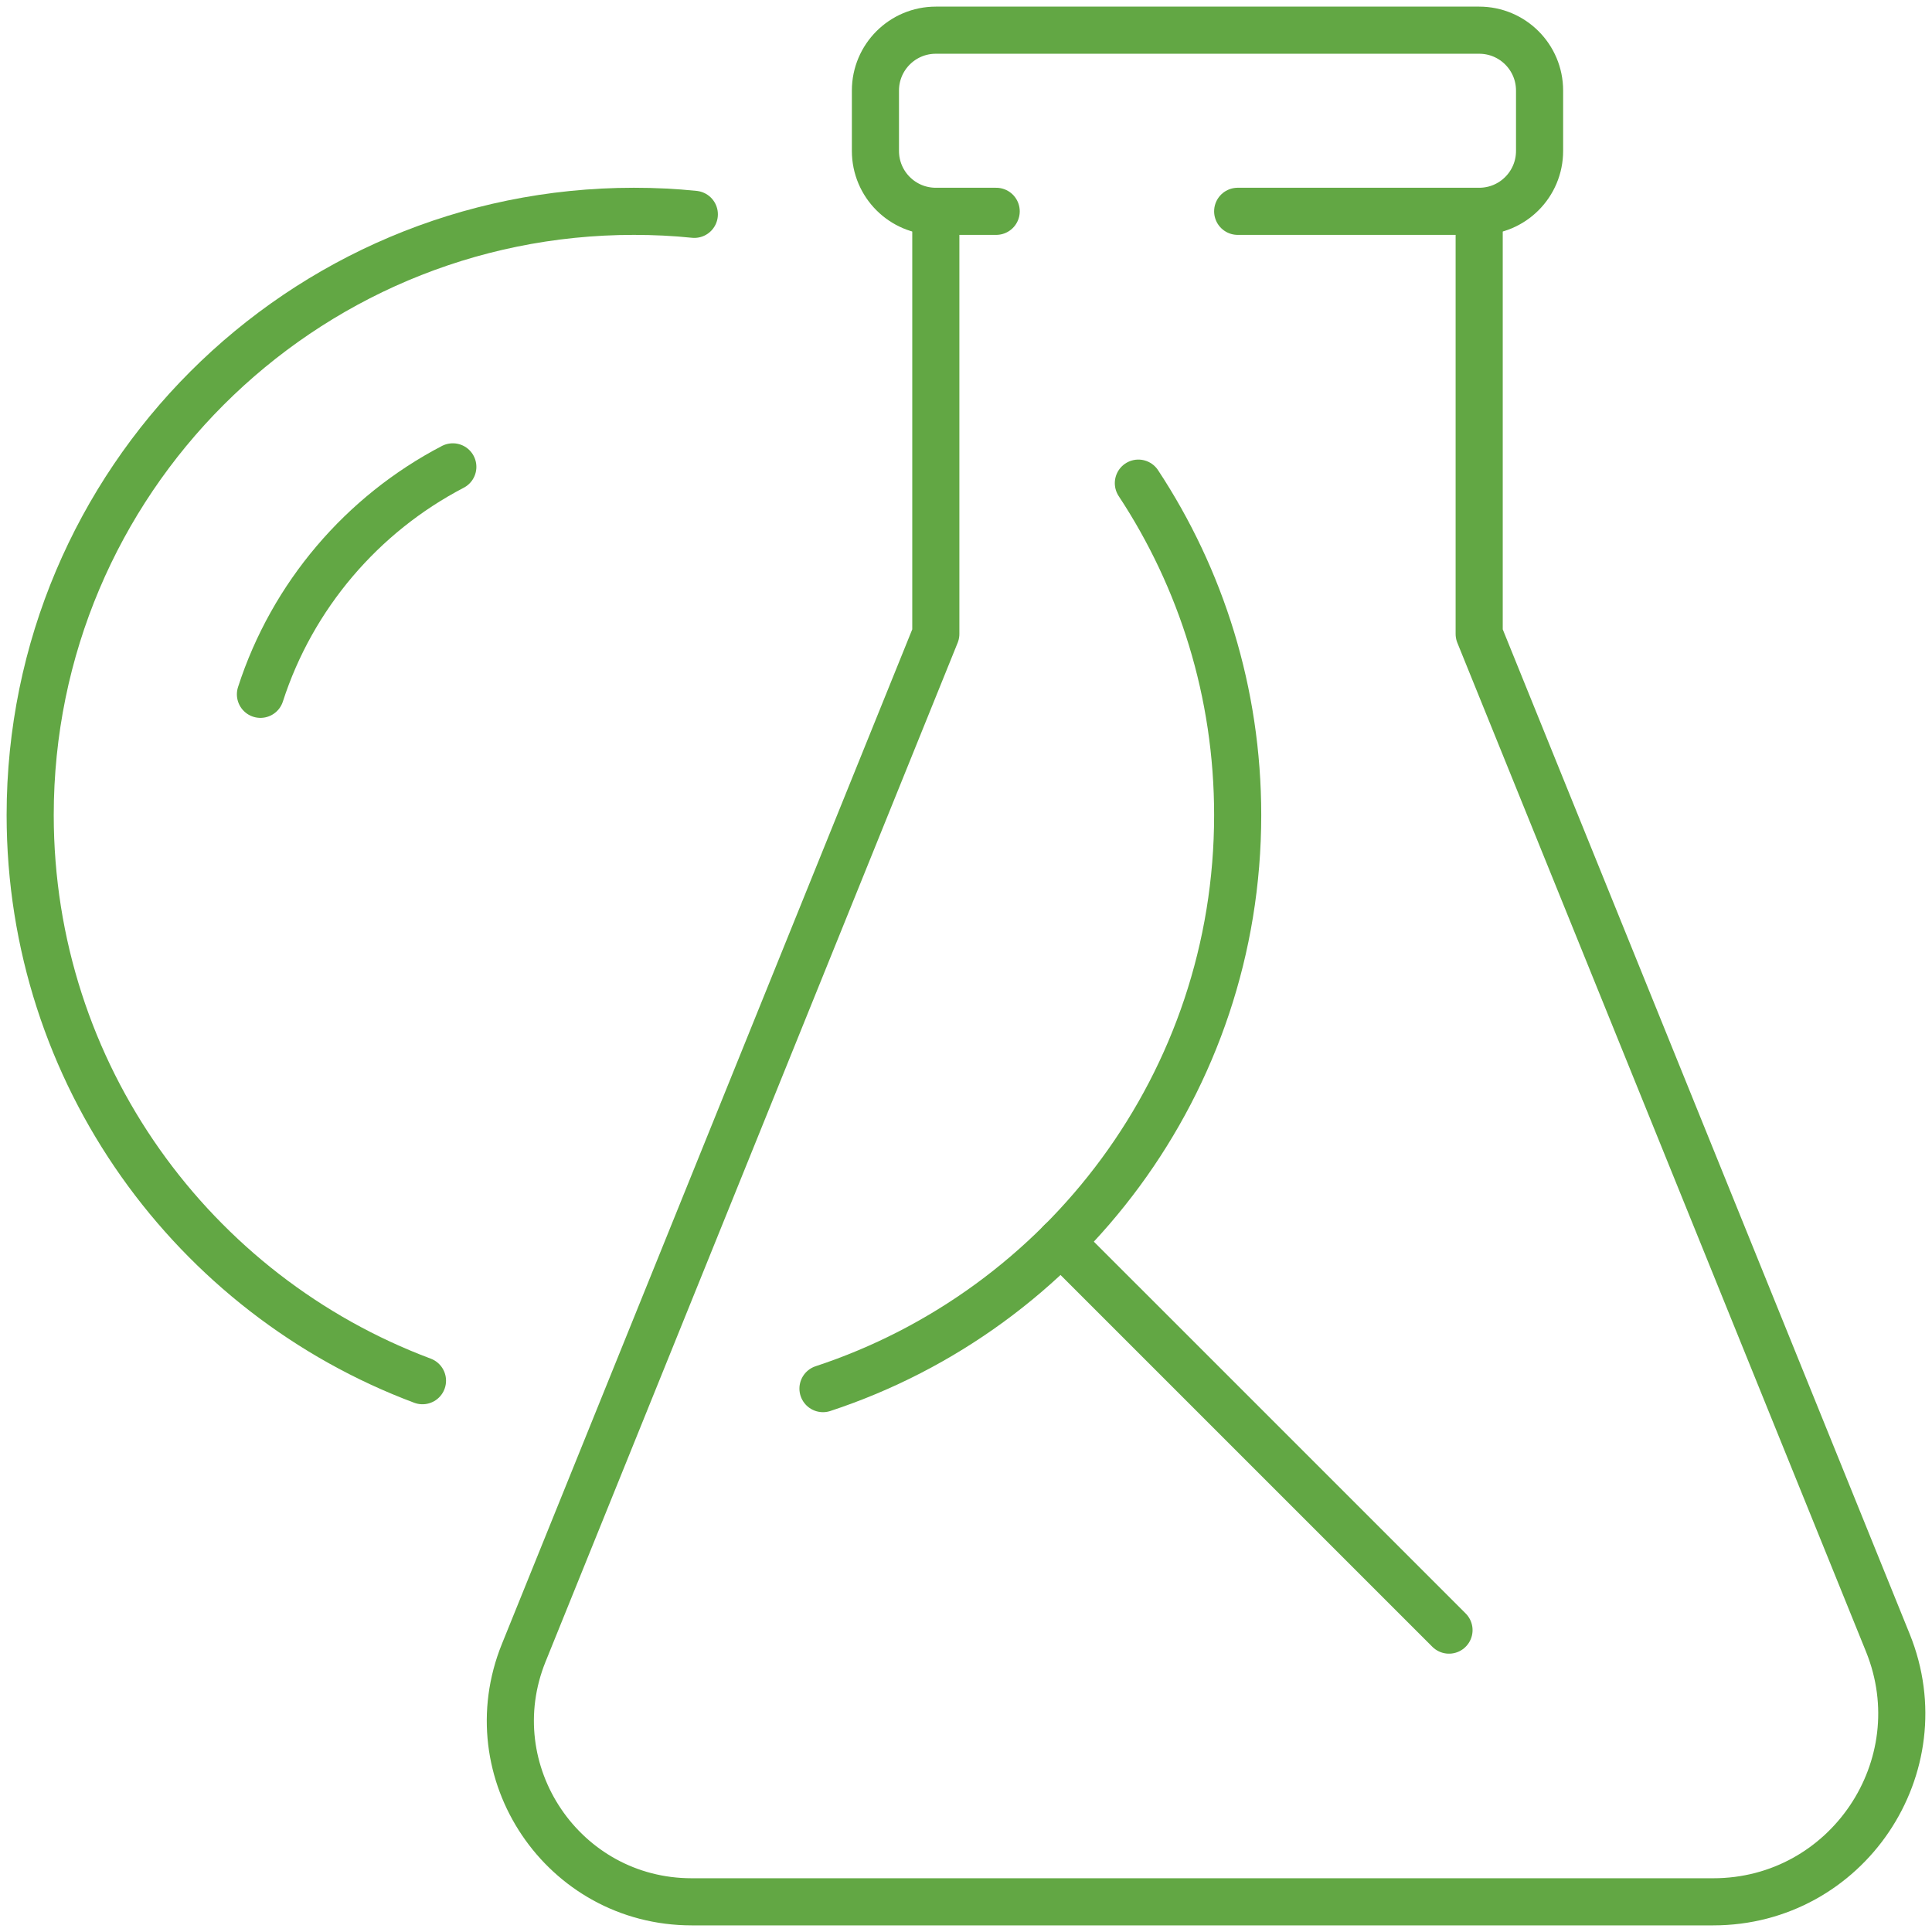 <svg width="82" height="82" viewBox="0 0 82 82" fill="none" xmlns="http://www.w3.org/2000/svg">
<path d="M39.719 8.969V26.906L22.23 70.148C20.183 75.203 23.905 80.719 29.357 80.719H72.714C78.384 80.719 82.253 74.979 80.126 69.726L62.781 26.906V8.969" stroke="#62A744" stroke-width="2" stroke-linecap="round" stroke-linejoin="round"/>
<path d="M42.281 8.969H39.719C38.303 8.969 37.156 7.822 37.156 6.406V3.844C37.156 2.428 38.303 1.281 39.719 1.281H62.781C64.197 1.281 65.344 2.428 65.344 3.844V6.406C65.344 7.822 64.197 8.969 62.781 8.969H52.531" stroke="#62A744" stroke-width="2" stroke-linecap="round" stroke-linejoin="round"/>
<path d="M61.5 69.187L45.023 52.711" stroke="#62A744" stroke-width="2" stroke-linecap="round" stroke-linejoin="round"/>
<path d="M48.316 20.506C50.981 24.549 52.531 29.389 52.531 34.594C52.531 45.942 45.151 55.571 34.93 58.937" stroke="#62A744" stroke-width="2" stroke-linecap="round" stroke-linejoin="round"/>
<path d="M17.931 58.601C8.206 54.962 1.281 45.587 1.281 34.594C1.281 20.442 12.755 8.969 26.906 8.969C27.771 8.969 28.626 9.01 29.469 9.097" stroke="#62A744" stroke-width="2" stroke-linecap="round" stroke-linejoin="round"/>
<path d="M11.054 29.469C12.406 25.282 15.372 21.82 19.219 19.815" stroke="#62A744" stroke-width="2" stroke-linecap="round" stroke-linejoin="round"/>
</svg>
